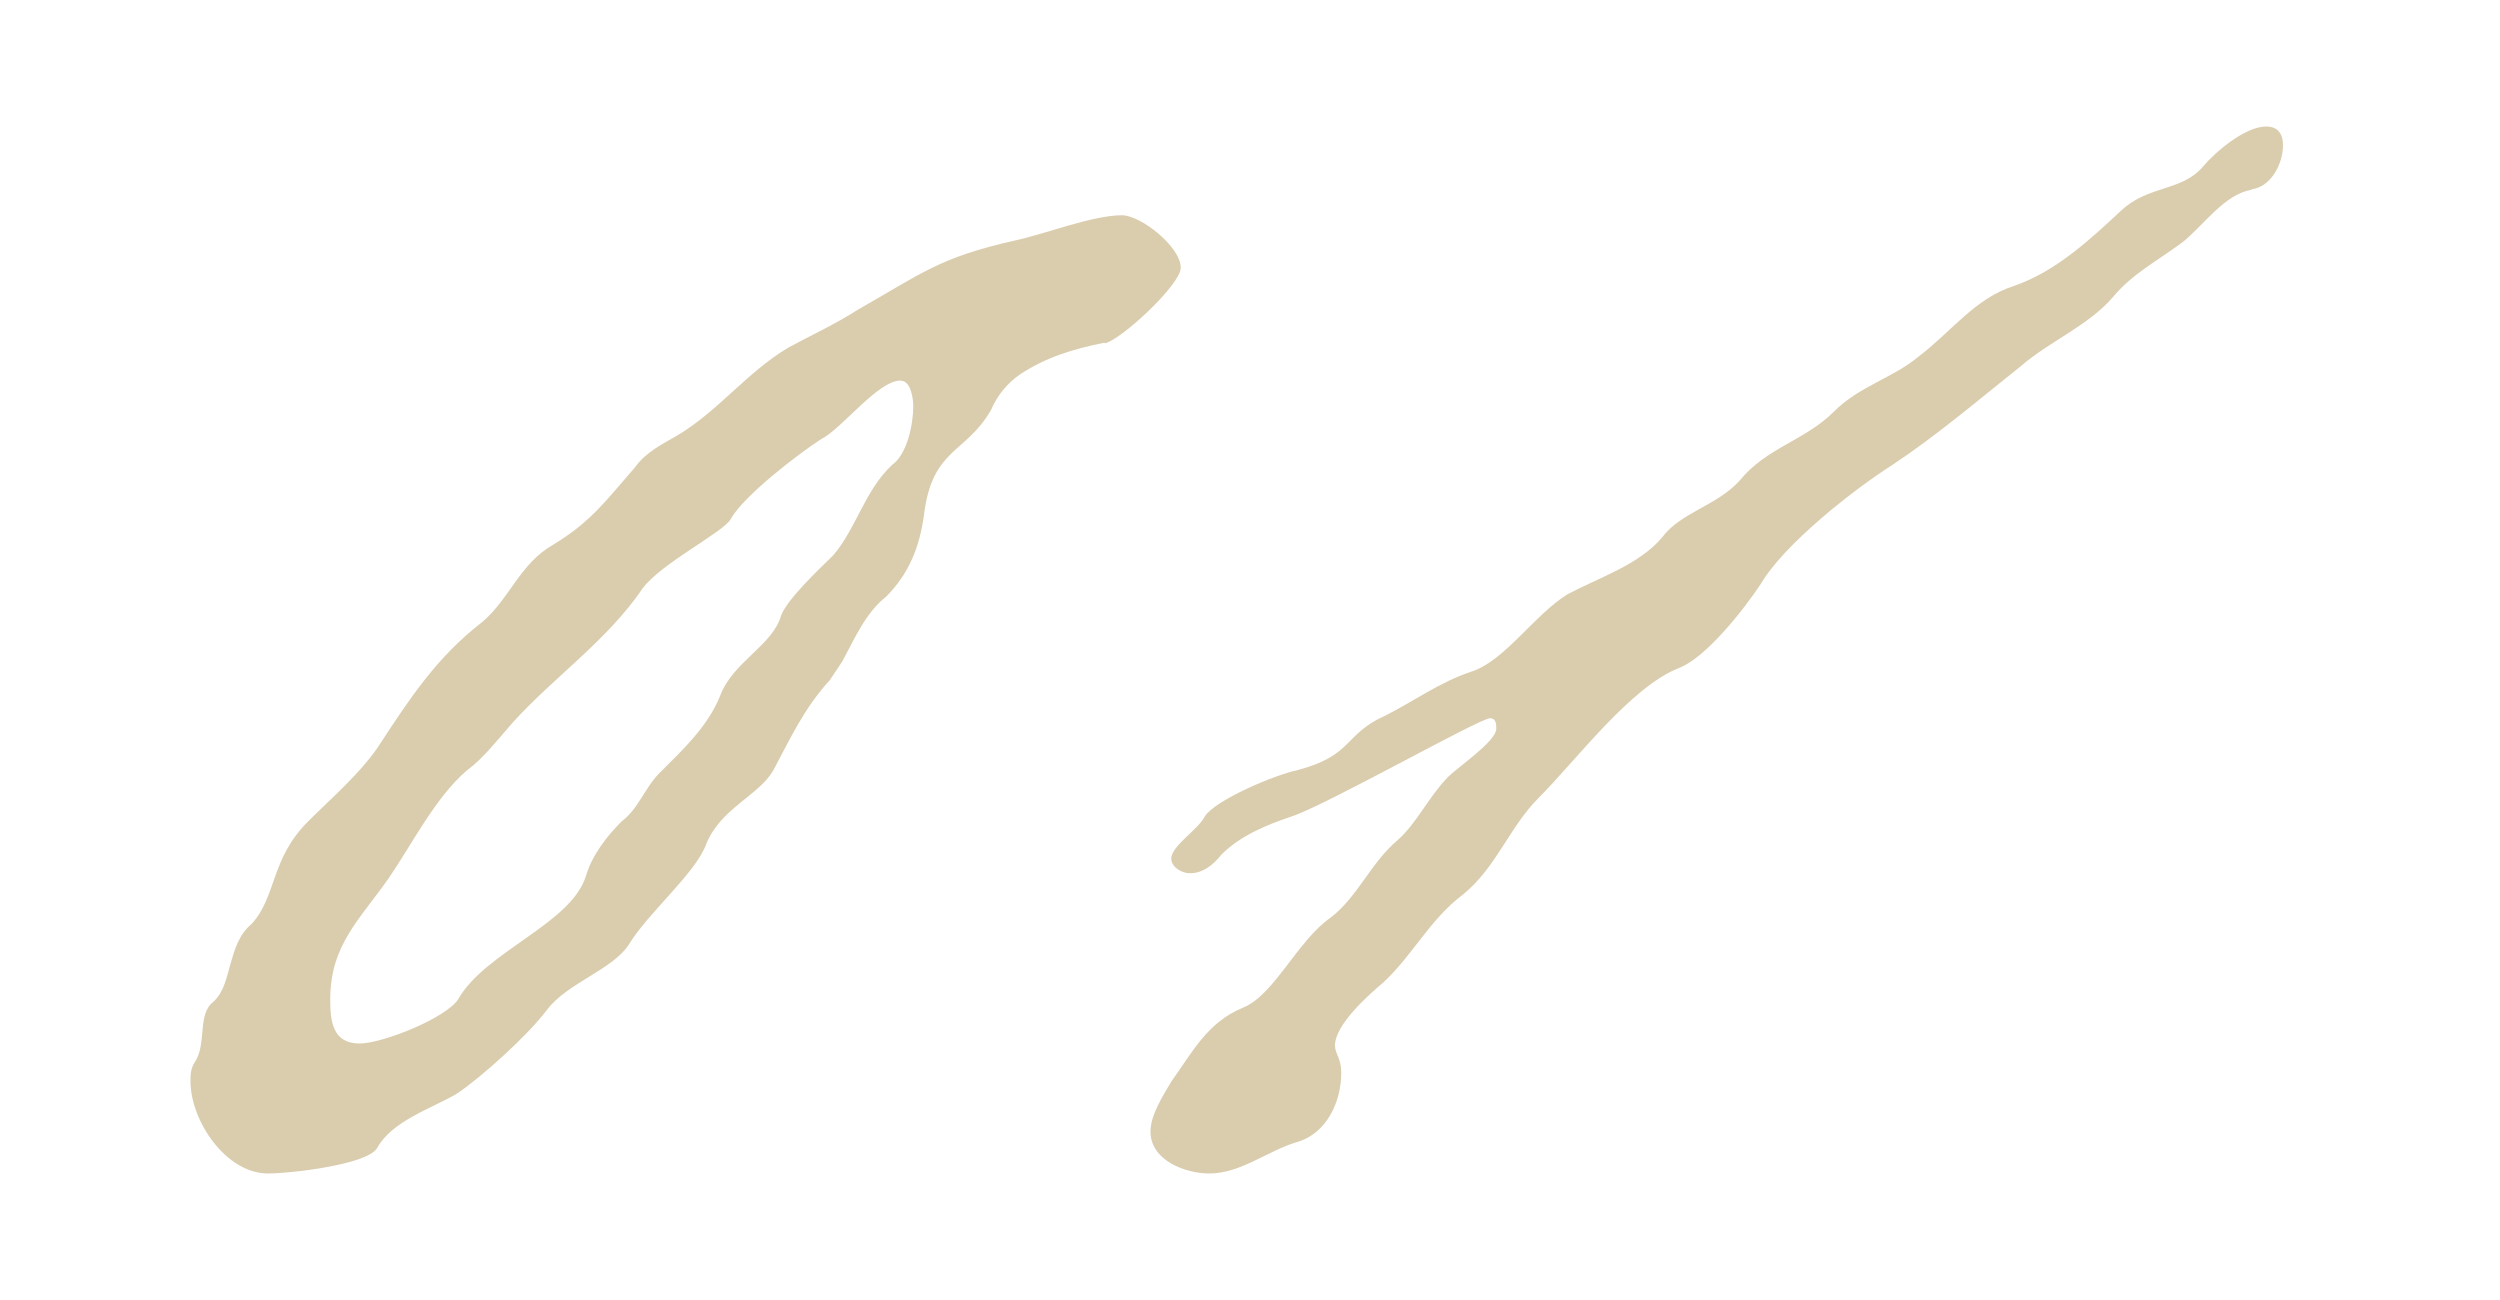 <?xml version="1.0" encoding="UTF-8"?><svg id="_レイヤー_1" xmlns="http://www.w3.org/2000/svg" viewBox="0 0 100 52"><defs><style>.cls-1{fill:none;}.cls-2{fill:#dacdae;}</style></defs><path class="cls-2" d="M44.17,13.71c-1.26.25-2.35.59-3.36,1.26-.5.34-.92.84-1.17,1.43-1.01,1.76-2.35,1.51-2.68,4.19-.17,1.26-.59,2.35-1.51,3.27-.84.67-1.26,1.68-1.76,2.6l-.5.75c-1.01,1.09-1.59,2.35-2.26,3.61-.59,1.01-2.1,1.51-2.68,2.94-.42,1.17-2.35,2.77-3.1,4.03-.67,1.01-2.43,1.51-3.27,2.6-.75,1.01-2.6,2.68-3.61,3.36-1.01.59-2.6,1.09-3.19,2.18-.42.67-3.52,1.01-4.36,1.01-1.68,0-3.1-2.1-3.1-3.69,0-.25,0-.5.17-.76.5-.75.08-1.93.76-2.43.42-.42.5-.92.67-1.51s.34-1.17.84-1.59c1.01-1.09.75-2.6,2.27-4.11.92-.92,2.01-1.85,2.77-2.94,1.26-1.93,2.35-3.61,4.19-5.03,1.09-.92,1.51-2.35,2.85-3.1,1.51-.92,2.1-1.76,3.27-3.1.42-.59,1.09-.92,1.68-1.26,1.68-1.01,2.77-2.52,4.45-3.52.92-.5,1.85-.92,2.77-1.51,2.52-1.43,3.27-2.1,6.29-2.77,1.17-.25,3.1-1.01,4.28-1.01.75,0,2.35,1.26,2.35,2.1,0,.67-2.35,2.85-3.02,3.02ZM36.03,15.22c-.92,0-2.35,1.93-3.19,2.35-.92.59-3.1,2.27-3.61,3.19-.25.5-2.77,1.76-3.52,2.77-1.43,2.1-3.52,3.52-5.2,5.37-.59.67-1.17,1.43-1.85,1.93-1.26,1.09-2.18,2.94-3.1,4.28-1.17,1.68-2.35,2.68-2.35,4.87,0,.84.08,1.76,1.17,1.76.92,0,3.44-1.01,3.94-1.76,1.09-1.93,4.53-3.02,5.12-4.95.25-.84.84-1.59,1.43-2.18.67-.5.92-1.34,1.51-1.93.92-.92,1.93-1.85,2.43-3.1.5-1.34,2.1-2.01,2.43-3.19.25-.67,1.51-1.85,2.1-2.43.92-1.09,1.26-2.6,2.35-3.61.59-.42.84-1.59.84-2.35,0-.25-.08-1.01-.5-1.01Z"/><path class="cls-2" d="M90.07,7.59c-1.09.17-1.93,1.43-2.77,2.1-1.01.75-2.01,1.26-2.77,2.18-1.01,1.17-2.52,1.76-3.69,2.77-1.68,1.34-3.36,2.77-5.12,3.94-1.59,1.01-4.36,3.19-5.29,4.78-.67,1.01-2.18,2.94-3.27,3.36-1.93.75-4.11,3.69-5.62,5.2-1.17,1.17-1.68,2.77-3.02,3.86-1.34,1.01-2.01,2.43-3.19,3.52-.59.5-1.93,1.68-1.93,2.52,0,.34.25.5.25,1.09,0,1.17-.59,2.43-1.76,2.77s-2.26,1.26-3.52,1.26c-.92,0-2.35-.5-2.35-1.68,0-.67.5-1.43.84-2.01.84-1.17,1.43-2.35,2.85-2.94,1.26-.5,2.18-2.68,3.52-3.61,1.09-.84,1.59-2.18,2.68-3.1.76-.67,1.26-1.76,2.01-2.52.42-.42,1.93-1.43,1.93-1.93,0-.17,0-.42-.25-.42-.42,0-6.63,3.52-7.97,3.94-1.01.34-2.01.76-2.77,1.51-.33.42-.75.75-1.26.75-.34,0-.75-.25-.75-.59,0-.5,1.09-1.17,1.34-1.68.42-.67,2.85-1.68,3.69-1.85,2.26-.59,1.85-1.43,3.52-2.18,1.17-.59,2.18-1.34,3.44-1.76,1.34-.42,2.52-2.27,3.86-3.1,1.26-.67,2.85-1.17,3.78-2.27.75-1.01,2.18-1.26,3.1-2.27,1.09-1.34,2.6-1.59,3.78-2.77,1.01-1.01,2.35-1.34,3.36-2.18,1.34-1.01,2.27-2.35,3.86-2.85,1.68-.59,3.02-1.85,4.28-3.02,1.09-1.01,2.43-.75,3.27-1.76.5-.59,1.68-1.59,2.52-1.59.5,0,.67.34.67.75,0,.76-.5,1.68-1.26,1.76Z"/><rect class="cls-1" width="100" height="51.93"/></svg>